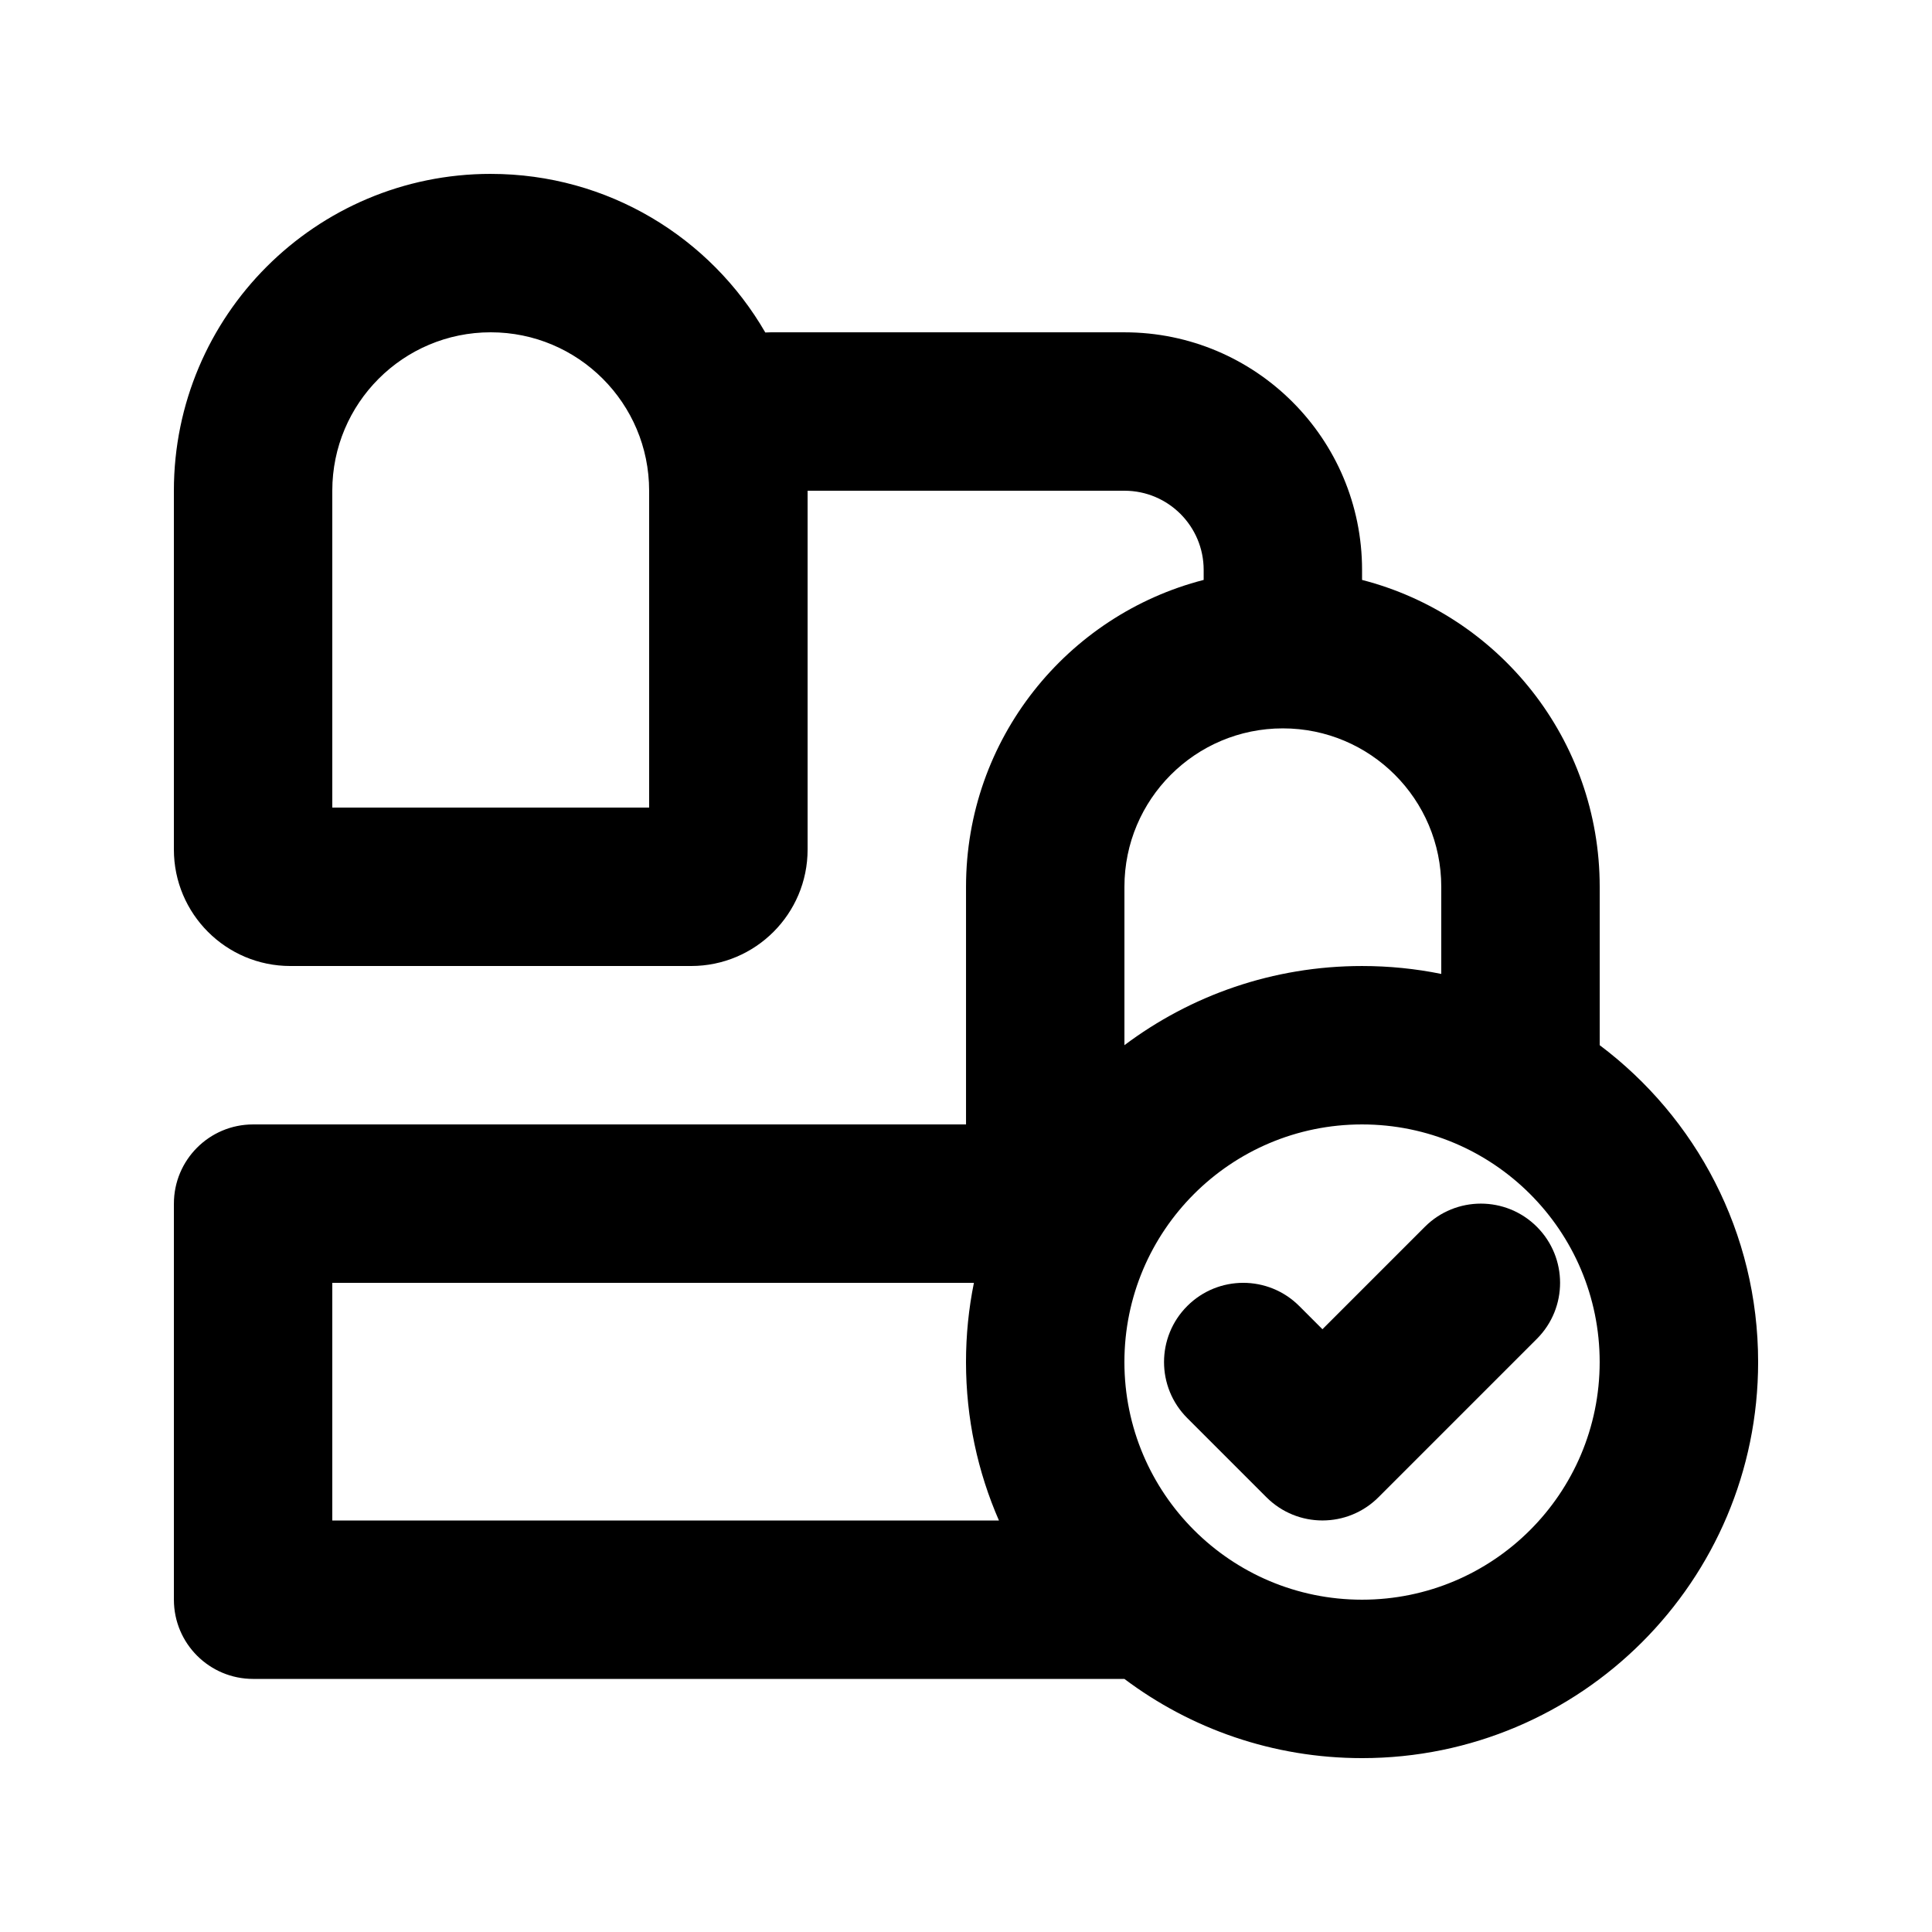 <?xml version="1.0" encoding="UTF-8"?>
<!-- Uploaded to: SVG Find, www.svgrepo.com, Generator: SVG Find Mixer Tools -->
<svg fill="#000000" width="800px" height="800px" version="1.1" viewBox="144 144 512 512" xmlns="http://www.w3.org/2000/svg">
 <g>
  <path d="m551.29 469.12c-8.195-8.199-21.488-8.199-29.688 0l-27.141 27.141-6.148-6.148c-8.195-8.199-21.488-8.199-29.684 0-8.199 8.195-8.199 21.488 0 29.684l20.992 20.992c8.195 8.199 21.488 8.199 29.684 0l41.984-41.984c8.199-8.195 8.199-21.488 0-29.684z"/>
  <path d="m274.05 190.08c-46.375 0-83.969 37.594-83.969 83.969v95.082c0 17.047 13.82 30.871 30.871 30.871h106.2c17.047 0 30.871-13.824 30.871-30.871v-95.082h83.969c11.594 0 20.992 9.398 20.992 20.992v2.644c-36.219 9.32-62.977 42.195-62.977 81.324v62.977h-188.93c-11.594 0-20.992 9.395-20.992 20.992v104.96c0 11.594 9.398 20.992 20.992 20.992h230.9c17.543 13.184 39.352 20.992 62.984 20.992 57.969 0 104.96-46.992 104.96-104.96 0-34.336-16.488-64.824-41.984-83.977v-41.973c0-39.129-26.758-72.004-62.977-81.324v-2.644c0-34.781-28.191-62.977-62.973-62.977h-93.766c-0.473 0-0.945 0.016-1.41 0.047-14.512-25.125-41.664-42.031-72.762-42.031zm251.9 212.02v-23.09c0-23.188-18.793-41.984-41.984-41.984-23.188 0-41.98 18.797-41.98 41.984v41.973c17.543-13.176 39.348-20.98 62.973-20.98 7.191 0 14.211 0.719 20.992 2.098zm-123.85 81.867h-170.04v62.977h176.67c-5.617-12.855-8.73-27.055-8.73-41.984 0-7.188 0.719-14.207 2.098-20.992zm-170.04-209.92c0-23.188 18.797-41.984 41.984-41.984s41.984 18.797 41.984 41.984v83.969h-83.969zm209.92 230.91c0-34.781 28.191-62.973 62.973-62.973 34.785 0 62.977 28.191 62.977 62.973 0 34.785-28.191 62.977-62.977 62.977-34.781 0-62.973-28.191-62.973-62.977z" fill-rule="evenodd"/>
 </g>
</svg>